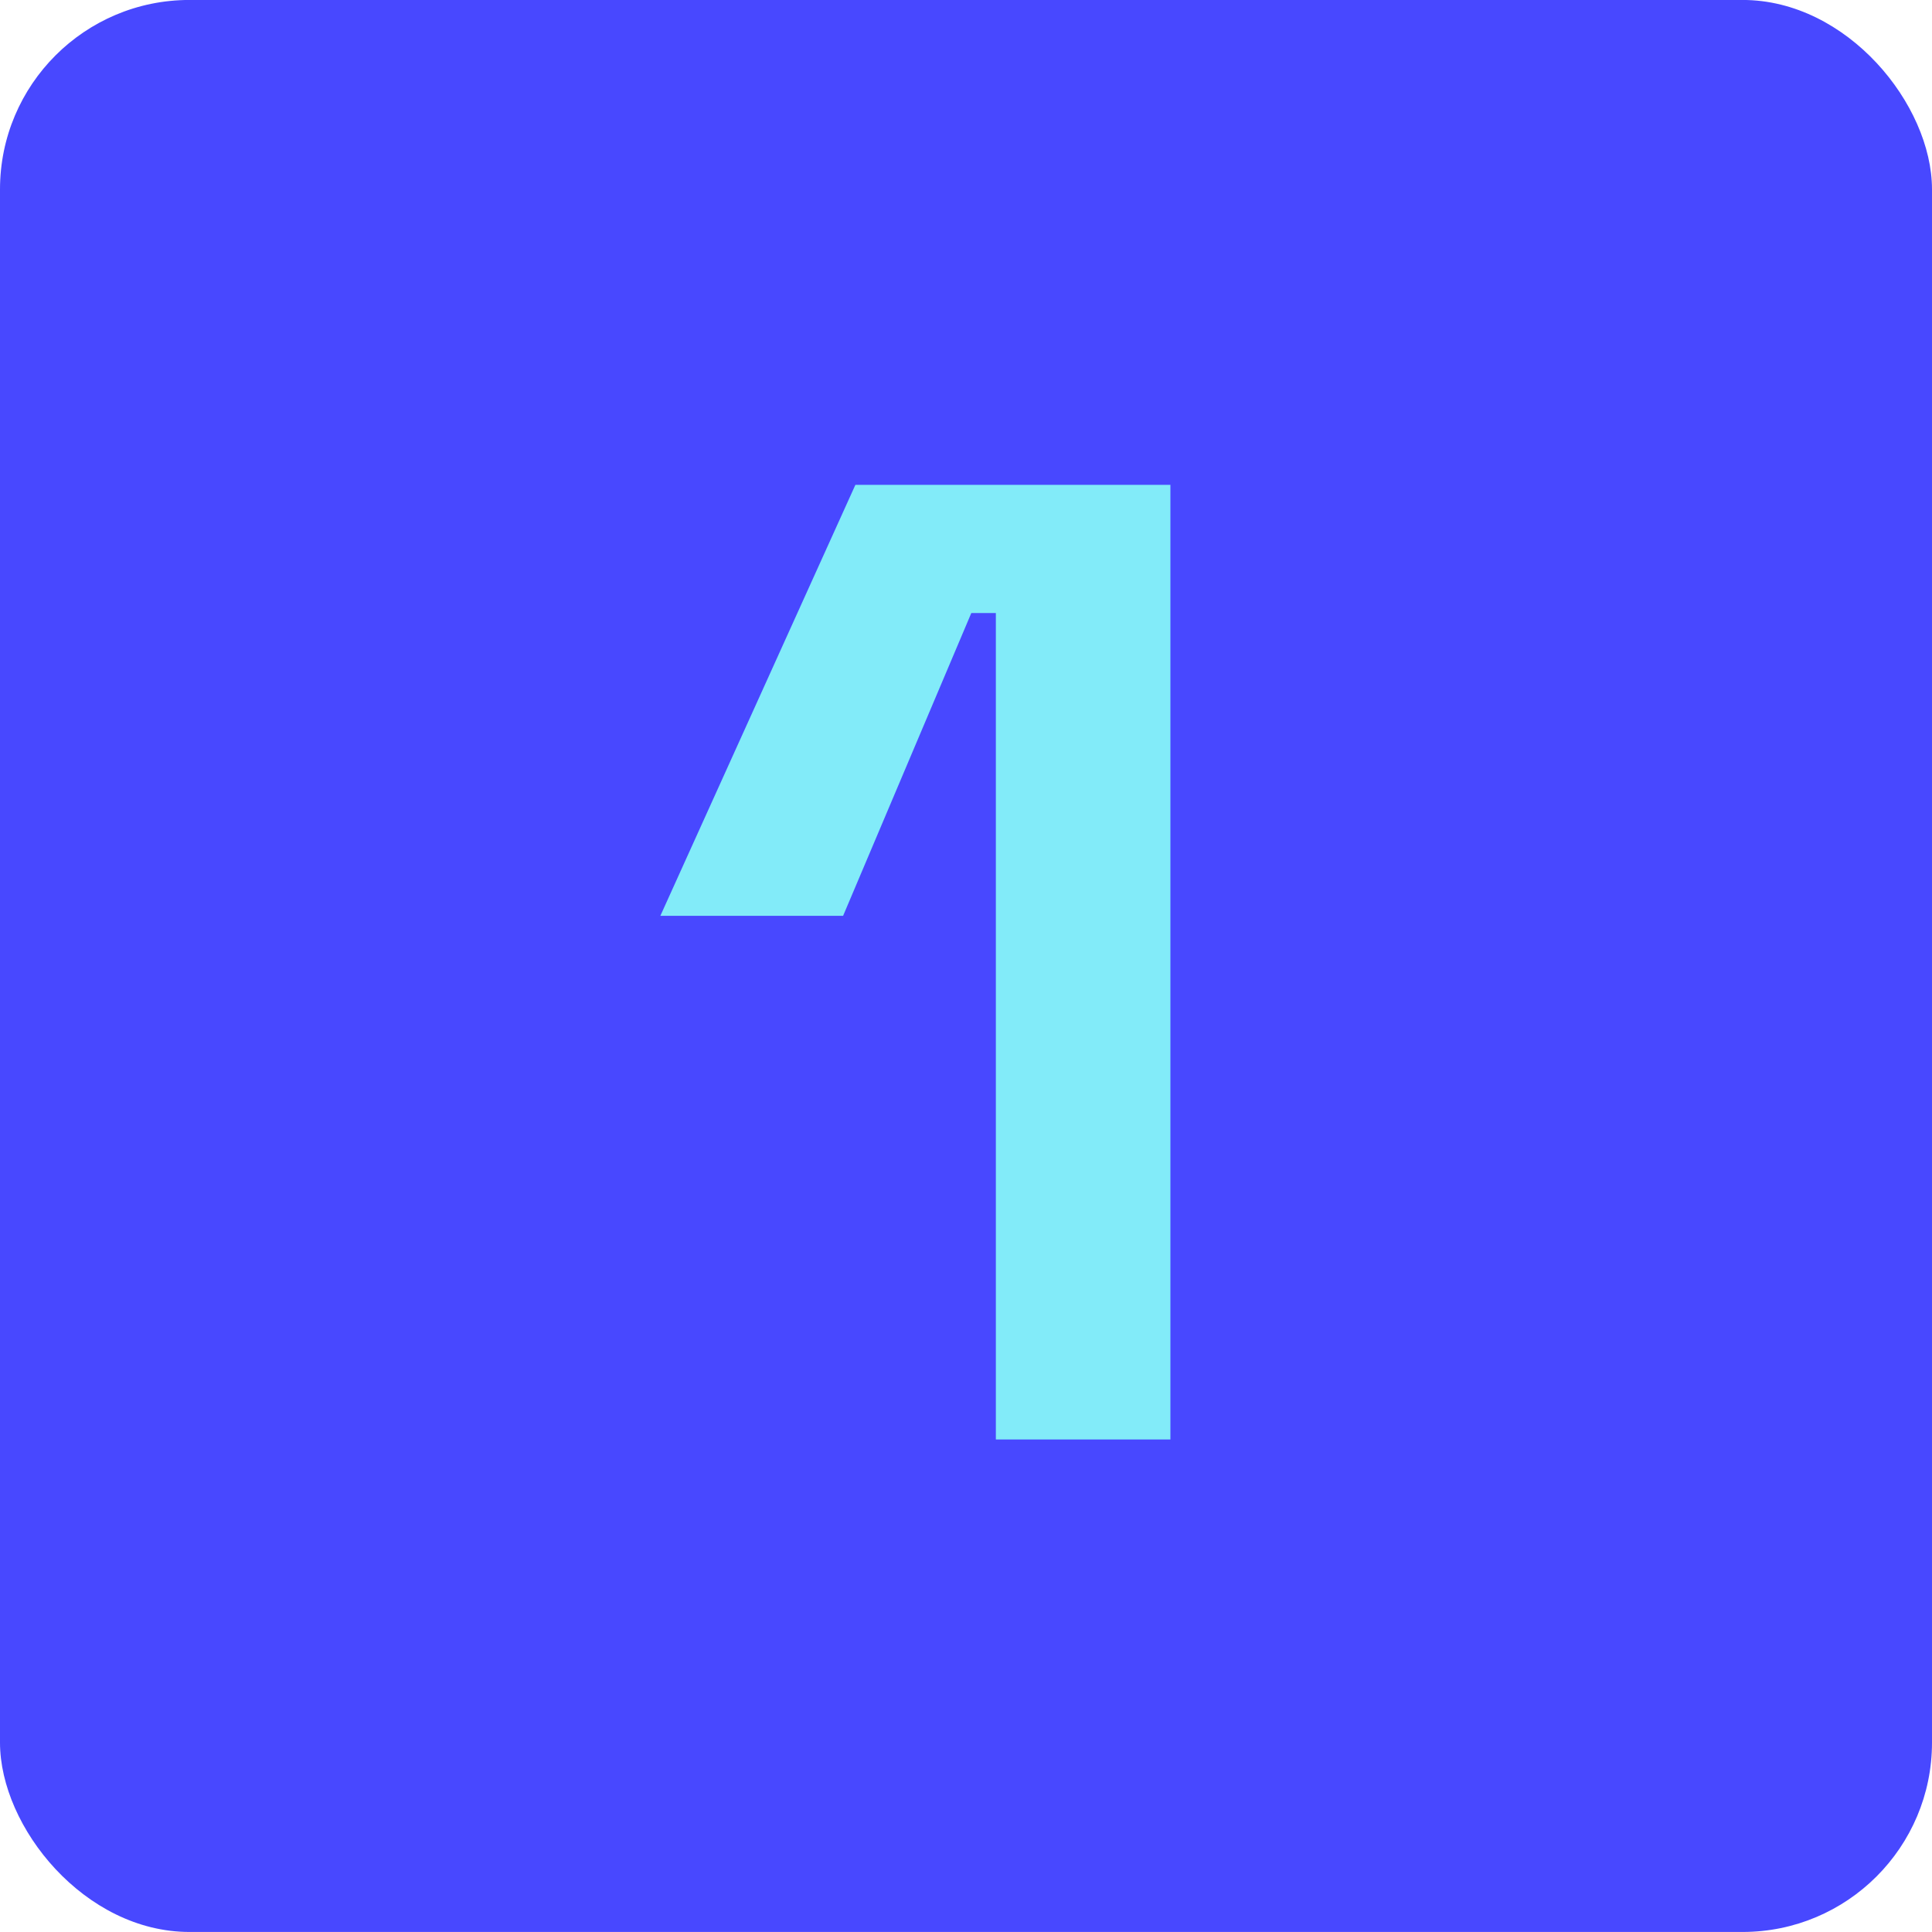 <svg xmlns="http://www.w3.org/2000/svg" width="51" height="51" viewBox="0 0 51 51" fill="none"><rect y="-0.001" width="51" height="51" rx="5" fill="#4848FF"></rect><path d="M26.288 37.999V16.183H25.64L22.256 24.175H17.432L22.58 12.799H30.896V37.999H26.288Z" fill="#82EBF9"></path></svg>